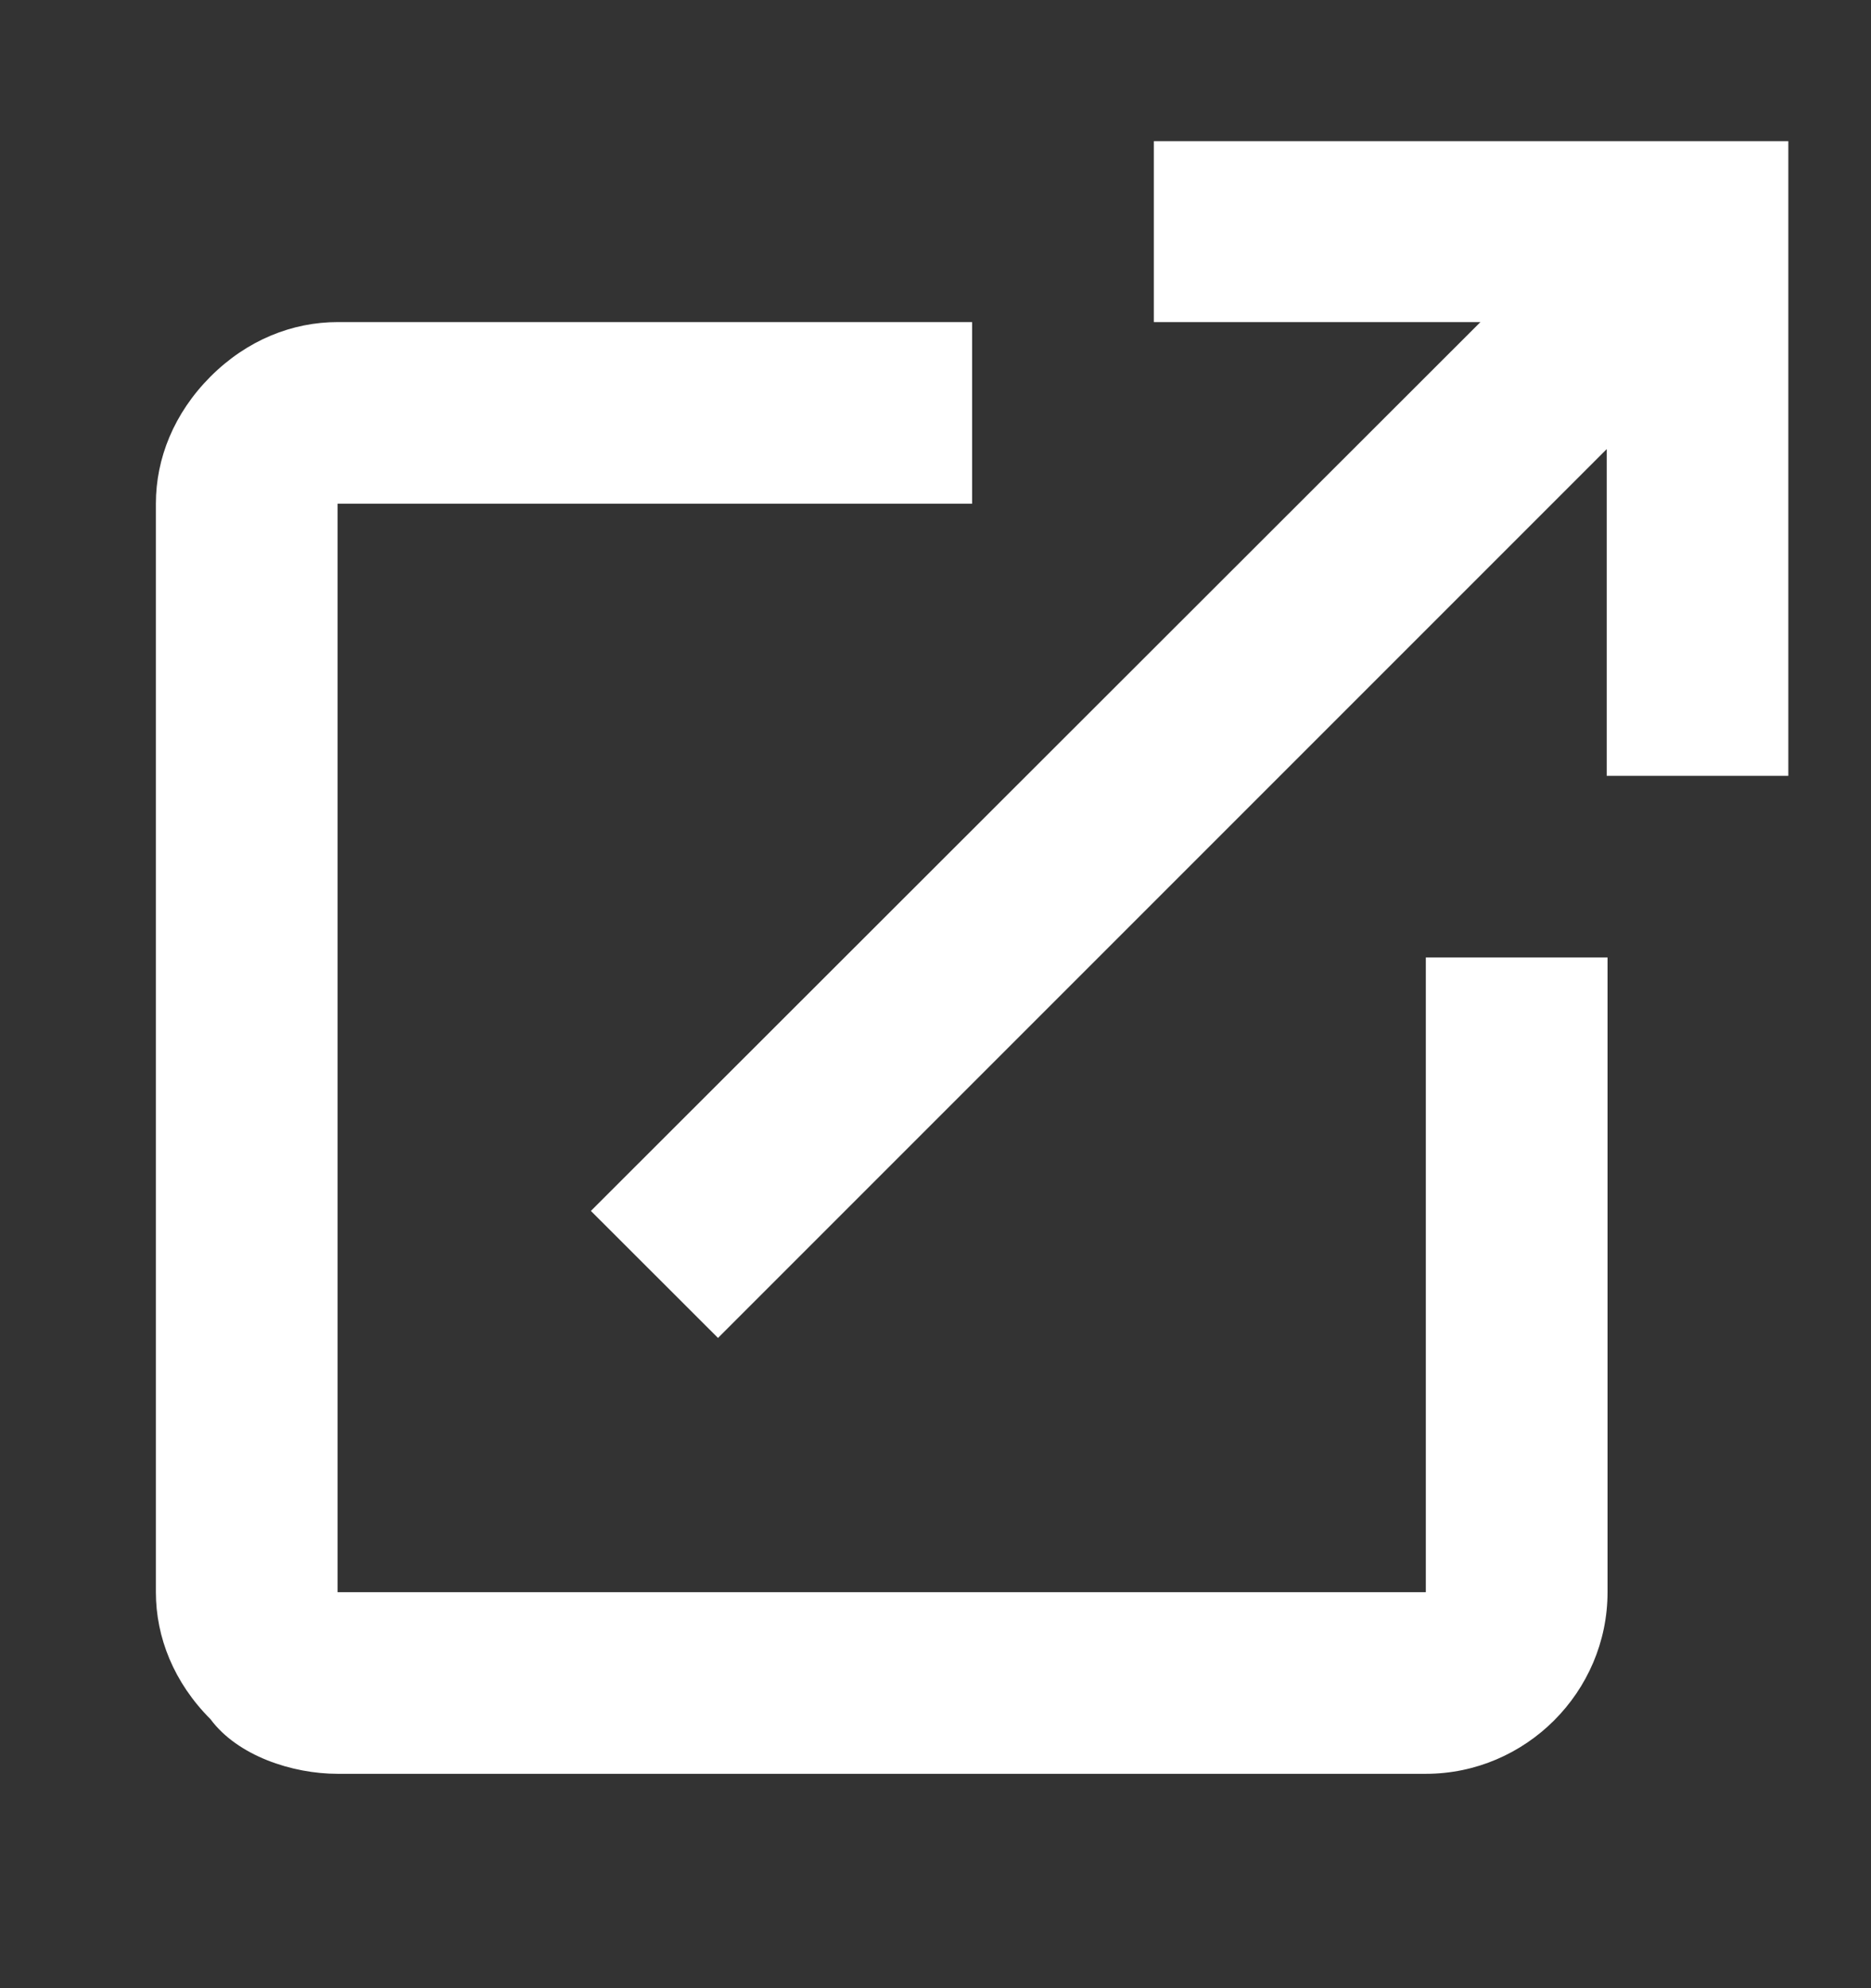 <svg viewBox="0 0 16 17" fill="none" xmlns="http://www.w3.org/2000/svg">
<rect x="0" y="0" width="16" height="17" fill="#333333" stroke="none"/>
<path d="M9.867 1.207H15.293V6.634H13.74V3.84L6.14 11.44L5.053 10.354L12.66 2.754H9.867V1.207ZM12.193 13.62V8.187H13.747V13.614C13.747 14.467 13.047 15.167 12.193 15.167H2.887C2.5 15.167 2.033 15.014 1.8 14.7C1.487 14.387 1.333 14 1.333 13.614V4.307C1.333 3.92 1.487 3.534 1.8 3.22C2.113 2.907 2.5 2.754 2.887 2.754H8.313V4.307H2.887V13.614H12.193V13.62Z" fill="white"/>
</svg>
